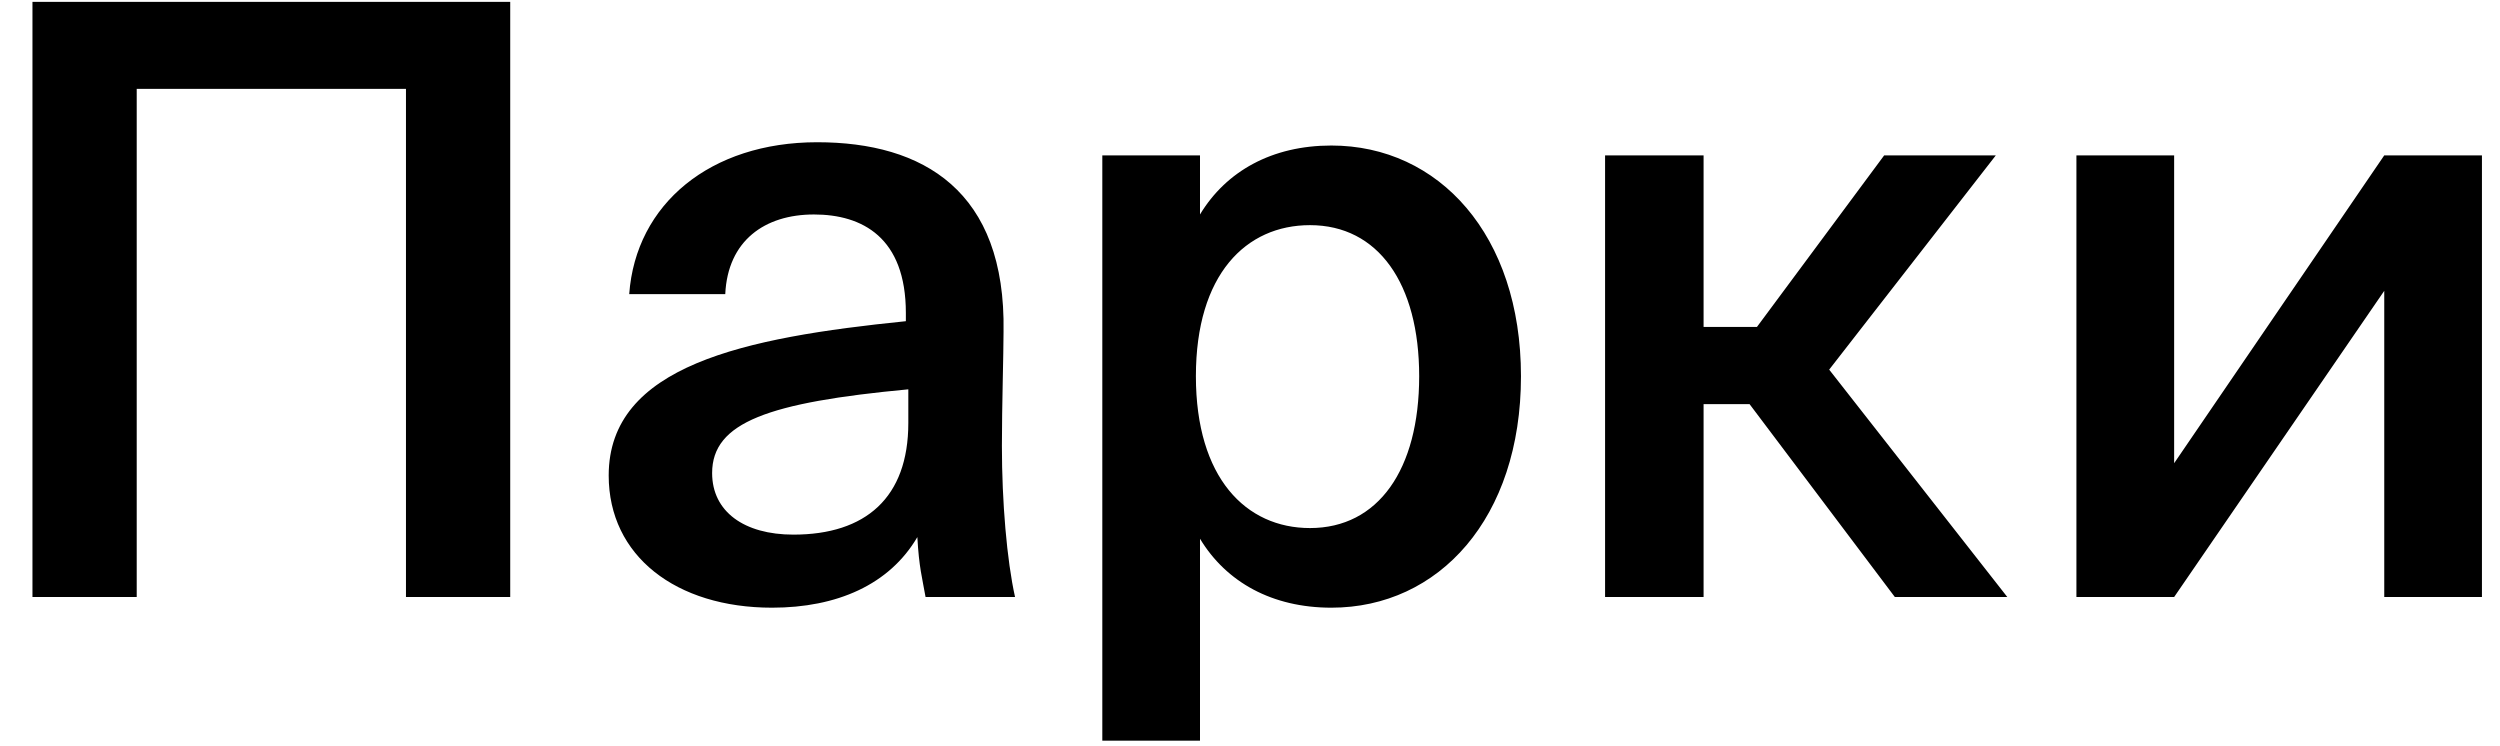 <?xml version="1.0" encoding="UTF-8"?>
<svg xmlns="http://www.w3.org/2000/svg" width="67" height="20" viewBox="0 0 67 20" fill="none">
  <path d="M10.88 16V2.382H3.664V16H0.87V0.05H13.674V16H10.88ZM16.313 12.744C16.313 9.796 19.943 9.048 24.277 8.608V8.388C24.277 6.364 23.111 5.748 21.813 5.748C20.493 5.748 19.503 6.452 19.437 7.882H16.863C17.039 5.462 19.041 3.812 21.901 3.812C24.739 3.812 26.961 5.11 26.895 8.894C26.895 9.488 26.851 10.874 26.851 11.952C26.851 13.448 26.983 15.01 27.203 16H24.805C24.717 15.494 24.629 15.208 24.585 14.394C23.837 15.67 22.429 16.286 20.691 16.286C18.117 16.286 16.313 14.9 16.313 12.744ZM24.343 10.434C20.603 10.786 19.085 11.314 19.085 12.678C19.085 13.712 19.943 14.328 21.263 14.328C23.199 14.328 24.343 13.338 24.343 11.336V10.434ZM32.16 4.164V5.748C32.864 4.582 34.096 3.9 35.68 3.9C38.562 3.9 40.762 6.298 40.762 10.082C40.762 13.888 38.562 16.286 35.68 16.286C34.096 16.286 32.864 15.604 32.16 14.438V19.85H29.542V4.164H32.16ZM35.108 14.152C36.934 14.152 38.034 12.59 38.034 10.082C38.034 7.596 36.934 6.034 35.108 6.034C33.392 6.034 32.05 7.354 32.05 10.082C32.05 12.81 33.392 14.152 35.108 14.152ZM46.888 10.83H45.656V16H43.016V4.164H45.656V8.762H47.086L50.496 4.164H53.488L49.022 9.906L53.796 16H50.782L46.888 10.83ZM66.516 16H63.898V7.794L58.267 16H55.648V4.164H58.267V12.414L63.898 4.164H66.516V16Z" fill="black"></path>
</svg>
